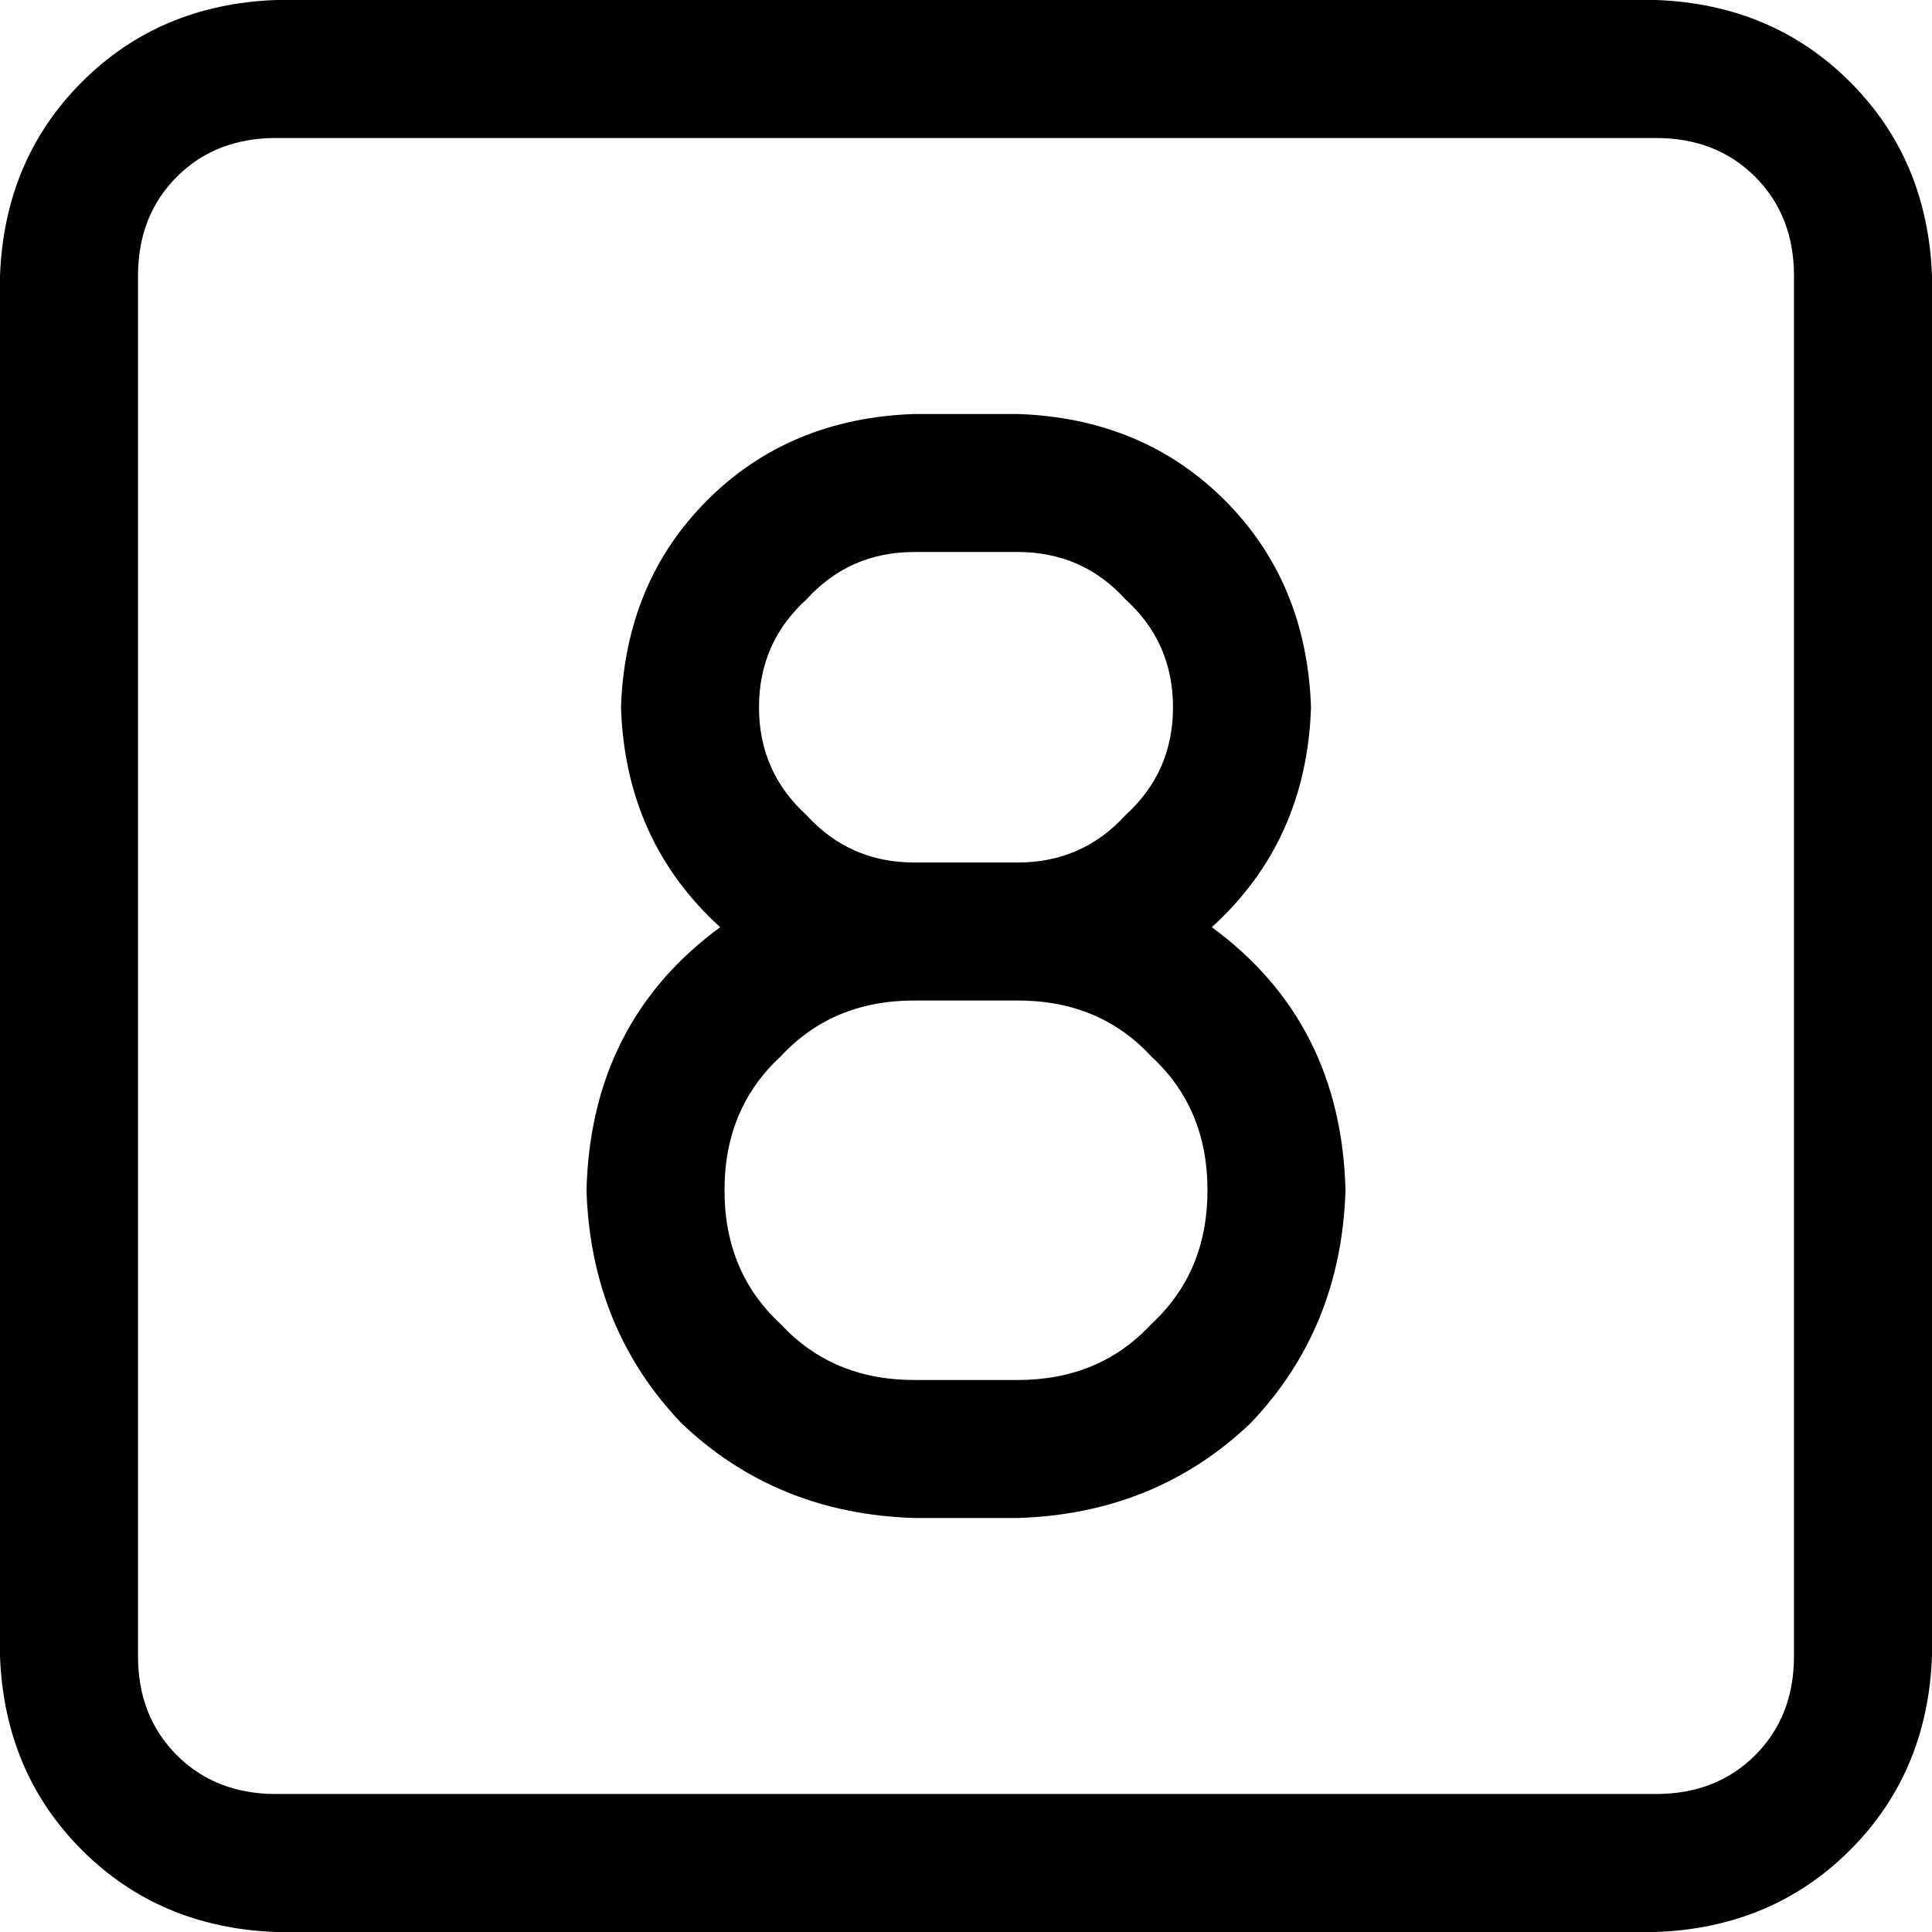 <svg xmlns="http://www.w3.org/2000/svg" viewBox="0 0 512 512">
  <path d="M 438.857 36.571 Q 454.857 36.571 465.143 46.857 L 465.143 46.857 L 465.143 46.857 Q 475.429 57.143 475.429 73.143 L 475.429 438.857 L 475.429 438.857 Q 475.429 454.857 465.143 465.143 Q 454.857 475.429 438.857 475.429 L 73.143 475.429 L 73.143 475.429 Q 57.143 475.429 46.857 465.143 Q 36.571 454.857 36.571 438.857 L 36.571 73.143 L 36.571 73.143 Q 36.571 57.143 46.857 46.857 Q 57.143 36.571 73.143 36.571 L 438.857 36.571 L 438.857 36.571 Z M 73.143 0 Q 42.286 1.143 21.714 21.714 L 21.714 21.714 L 21.714 21.714 Q 1.143 42.286 0 73.143 L 0 438.857 L 0 438.857 Q 1.143 469.714 21.714 490.286 Q 42.286 510.857 73.143 512 L 438.857 512 L 438.857 512 Q 469.714 510.857 490.286 490.286 Q 510.857 469.714 512 438.857 L 512 73.143 L 512 73.143 Q 510.857 42.286 490.286 21.714 Q 469.714 1.143 438.857 0 L 73.143 0 L 73.143 0 Z M 269.714 109.714 L 242.286 109.714 L 269.714 109.714 L 242.286 109.714 Q 209.143 110.857 187.429 132.571 Q 165.714 154.286 164.571 187.429 Q 165.714 222.857 190.857 245.714 Q 156.571 270.857 155.429 315.429 Q 156.571 352 180.571 377.143 Q 205.714 401.143 242.286 402.286 L 269.714 402.286 L 269.714 402.286 Q 306.286 401.143 331.429 377.143 Q 355.429 352 356.571 315.429 Q 355.429 270.857 321.143 245.714 Q 346.286 222.857 347.429 187.429 Q 346.286 154.286 324.571 132.571 Q 302.857 110.857 269.714 109.714 L 269.714 109.714 Z M 242.286 228.571 Q 225.143 228.571 213.714 216 L 213.714 216 L 213.714 216 Q 201.143 204.571 201.143 187.429 Q 201.143 170.286 213.714 158.857 Q 225.143 146.286 242.286 146.286 L 269.714 146.286 L 269.714 146.286 Q 286.857 146.286 298.286 158.857 Q 310.857 170.286 310.857 187.429 Q 310.857 204.571 298.286 216 Q 286.857 228.571 269.714 228.571 L 242.286 228.571 L 242.286 228.571 Q 242.286 228.571 242.286 228.571 Q 242.286 228.571 242.286 228.571 L 242.286 228.571 Z M 242.286 265.143 Q 242.286 265.143 242.286 265.143 L 242.286 265.143 L 242.286 265.143 Q 242.286 265.143 242.286 265.143 L 269.714 265.143 L 269.714 265.143 Q 291.429 265.143 305.143 280 Q 320 293.714 320 315.429 Q 320 337.143 305.143 350.857 Q 291.429 365.714 269.714 365.714 L 242.286 365.714 L 242.286 365.714 Q 220.571 365.714 206.857 350.857 Q 192 337.143 192 315.429 Q 192 293.714 206.857 280 Q 220.571 265.143 242.286 265.143 L 242.286 265.143 Z" />
</svg>